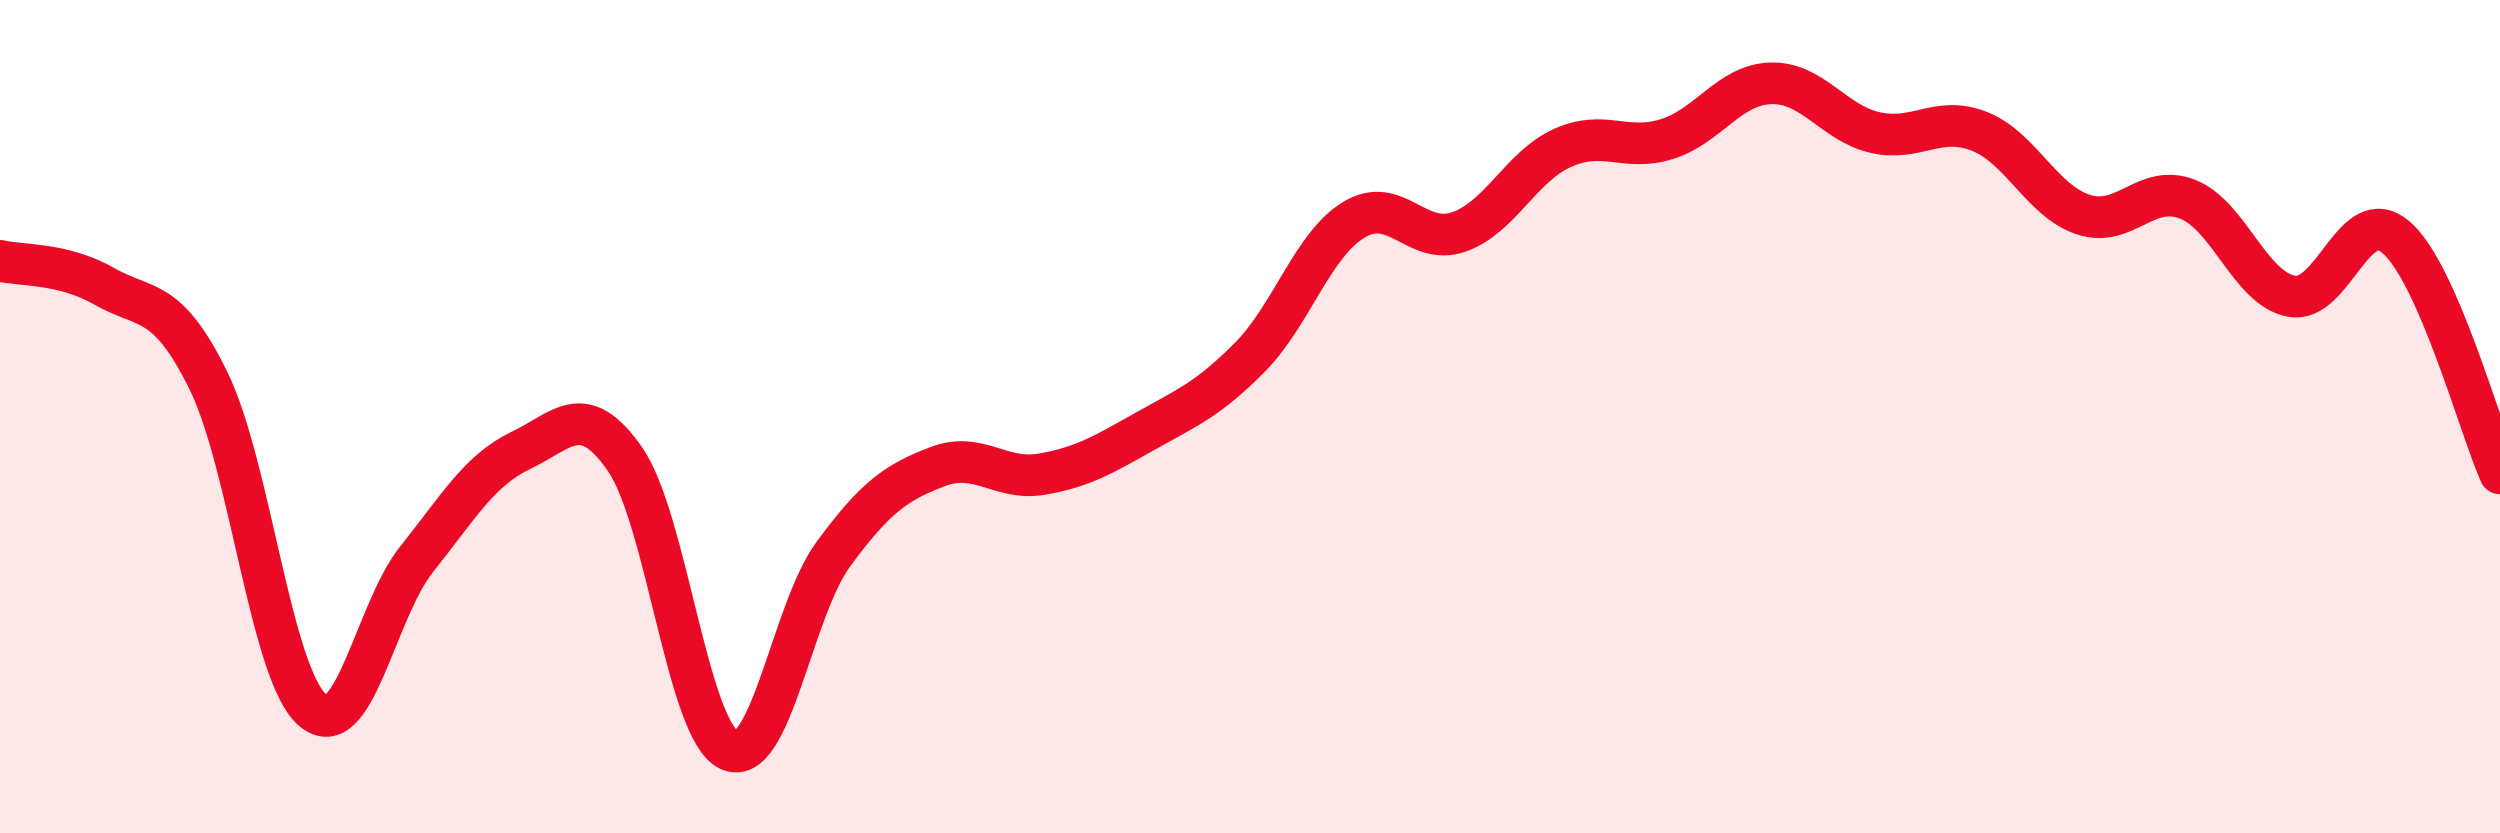 
    <svg width="60" height="20" viewBox="0 0 60 20" xmlns="http://www.w3.org/2000/svg">
      <path
        d="M 0,6.26 C 0.5,6.38 1.5,6.3 2.5,6.87 C 3.5,7.44 4,7.1 5,9.13 C 6,11.16 6.5,16.18 7.5,17.04 C 8.5,17.9 9,14.67 10,13.42 C 11,12.17 11.5,11.29 12.5,10.81 C 13.5,10.33 14,9.58 15,11.02 C 16,12.46 16.5,17.54 17.5,18 C 18.5,18.46 19,14.66 20,13.3 C 21,11.94 21.5,11.58 22.5,11.2 C 23.5,10.82 24,11.55 25,11.38 C 26,11.21 26.5,10.9 27.5,10.34 C 28.5,9.78 29,9.58 30,8.57 C 31,7.56 31.5,5.87 32.5,5.27 C 33.5,4.67 34,5.91 35,5.57 C 36,5.23 36.5,4 37.5,3.55 C 38.5,3.1 39,3.65 40,3.34 C 41,3.03 41.5,2.03 42.5,2 C 43.5,1.97 44,2.95 45,3.18 C 46,3.41 46.5,2.76 47.5,3.15 C 48.5,3.54 49,4.82 50,5.15 C 51,5.48 51.5,4.39 52.5,4.78 C 53.5,5.17 54,6.93 55,7.11 C 56,7.29 56.5,4.84 57.5,5.69 C 58.5,6.54 59.5,10.23 60,11.36L60 20L0 20Z"
        fill="#EB0A25"
        opacity="0.1"
        stroke-linecap="round"
        stroke-linejoin="round"
      />
      <path
        d="M 0,6.26 C 0.5,6.38 1.5,6.3 2.5,6.87 C 3.5,7.44 4,7.1 5,9.13 C 6,11.16 6.5,16.18 7.5,17.04 C 8.5,17.9 9,14.67 10,13.42 C 11,12.17 11.5,11.29 12.5,10.81 C 13.5,10.33 14,9.58 15,11.02 C 16,12.46 16.5,17.54 17.5,18 C 18.5,18.46 19,14.66 20,13.3 C 21,11.94 21.5,11.58 22.5,11.2 C 23.5,10.82 24,11.55 25,11.38 C 26,11.21 26.5,10.9 27.5,10.34 C 28.5,9.78 29,9.58 30,8.57 C 31,7.56 31.5,5.87 32.5,5.27 C 33.5,4.67 34,5.91 35,5.57 C 36,5.23 36.5,4 37.5,3.55 C 38.5,3.1 39,3.65 40,3.34 C 41,3.03 41.5,2.03 42.5,2 C 43.5,1.97 44,2.95 45,3.18 C 46,3.41 46.5,2.76 47.5,3.15 C 48.5,3.54 49,4.82 50,5.15 C 51,5.48 51.5,4.39 52.5,4.78 C 53.5,5.17 54,6.93 55,7.11 C 56,7.29 56.5,4.84 57.5,5.69 C 58.5,6.54 59.5,10.23 60,11.36"
        stroke="#EB0A25"
        stroke-width="1"
        fill="none"
        stroke-linecap="round"
        stroke-linejoin="round"
      />
    </svg>
  